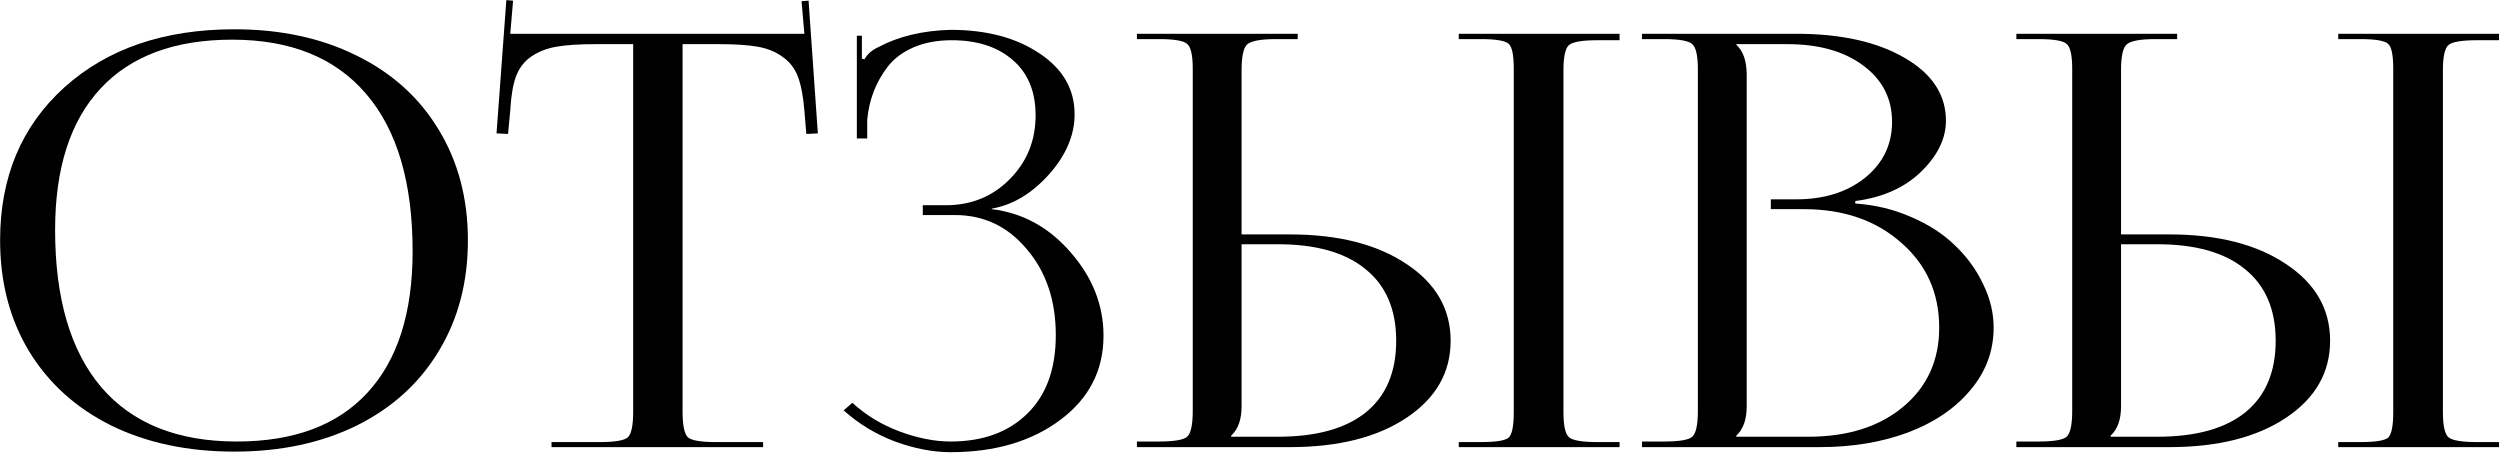 <?xml version="1.0" encoding="UTF-8"?> <svg xmlns="http://www.w3.org/2000/svg" width="2175" height="394" viewBox="0 0 2175 394" fill="none"> <path d="M203.947 392.906C163.42 392.906 127.694 385.338 96.769 370.201C66.008 354.902 42.163 333.336 25.236 305.504C8.472 277.672 0.09 245.527 0.09 209.068C0.09 154.055 18.726 109.703 55.998 76.012C93.433 42.32 142.749 25.475 203.947 25.475C244.149 25.475 279.631 33.124 310.393 48.424C341.154 63.56 364.917 85.045 381.682 112.877C398.609 140.709 407.072 172.773 407.072 209.068C407.072 245.527 398.609 277.672 381.682 305.504C364.917 333.336 341.154 354.902 310.393 370.201C279.631 385.338 244.149 392.906 203.947 392.906ZM205.9 384.117C255.705 384.117 293.628 369.957 319.67 341.637C345.874 313.316 358.977 272.301 358.977 218.59C358.977 158.857 345.549 113.284 318.693 81.871C291.838 50.296 252.938 34.508 201.994 34.508C152.027 34.508 113.859 48.668 87.492 76.988C61.125 105.309 47.941 146.324 47.941 200.035C47.941 259.768 61.369 305.423 88.225 336.998C115.243 368.411 154.468 384.117 205.9 384.117Z" fill="black"></path> <path d="M479.826 389V384.605H521.818C535.002 384.605 543.14 383.222 546.232 380.455C549.325 377.525 550.871 370.038 550.871 357.994V38.414H517.912C503.915 38.414 492.684 39.147 484.221 40.611C475.757 42.076 468.433 44.925 462.248 49.156C456.063 53.388 451.587 59.247 448.82 66.734C446.216 74.059 444.589 83.824 443.938 96.031L441.984 116.539L431.975 116.051L440.52 0.084L446.379 0.572L443.938 29.381H699.797L697.355 1.061L703.459 0.572L711.516 116.051L701.506 116.539L699.797 96.031C698.82 83.824 696.949 74.059 694.182 66.734C691.415 59.41 686.939 53.632 680.754 49.4C674.732 45.006 667.489 42.076 659.025 40.611C650.725 39.147 639.657 38.414 625.822 38.414H593.84V357.994C593.84 370.038 595.386 377.525 598.479 380.455C601.571 383.222 609.709 384.605 622.893 384.605H663.908V389H479.826Z" fill="black"></path> <path d="M802.824 187.096V178.551H822.844C844.979 178.551 863.534 170.982 878.508 155.846C893.482 140.709 900.969 122.236 900.969 100.426C900.969 79.592 894.296 63.479 880.949 52.086C867.766 40.693 850.106 34.996 827.971 34.996C815.601 34.996 804.615 37.031 795.012 41.1C785.572 45.169 778.085 50.703 772.551 57.701C767.18 64.7 763.029 72.024 760.1 79.674C757.17 87.324 755.298 95.462 754.484 104.088V120.445H745.451V31.09H749.846V51.109L752.043 51.598C754.647 47.04 758.635 43.541 764.006 41.1C781.584 31.66 802.58 26.614 826.994 25.963C858.244 25.963 884.042 32.799 904.387 46.471C924.732 59.98 934.904 77.639 934.904 99.449C934.904 117.678 927.417 135.175 912.443 151.939C897.469 168.541 880.949 178.388 862.883 181.48V181.969C889.738 185.224 912.606 197.757 931.486 219.566C950.529 241.376 960.051 265.546 960.051 292.076C960.051 322.187 947.518 346.601 922.453 365.318C897.388 384.036 865.568 393.395 826.994 393.395C811.695 393.395 795.581 390.302 778.654 384.117C761.89 377.77 746.997 368.736 733.977 357.018L741.545 350.426C753.264 361.168 766.936 369.469 782.561 375.328C798.348 381.188 813.16 384.117 826.994 384.117C854.989 384.117 877.206 376.061 893.645 359.947C910.246 343.834 918.547 321.048 918.547 291.588C918.547 261.477 910.165 236.575 893.4 216.881C876.799 197.024 855.965 187.096 830.9 187.096H802.824Z" fill="black"></path> <path d="M1269.13 389V384.605H1288.18C1301.52 384.605 1309.66 383.303 1312.59 380.699C1315.52 377.932 1316.98 370.527 1316.98 358.482V59.898C1316.98 48.017 1315.52 40.774 1312.59 38.17C1309.66 35.403 1301.52 34.02 1288.18 34.02H1269.13V29.381H1409.03V34.996H1389.98C1376.64 34.996 1368.34 36.38 1365.08 39.147C1361.82 41.913 1360.2 49.238 1360.2 61.119V358.482C1360.2 370.364 1361.82 377.688 1365.08 380.455C1368.34 383.222 1376.64 384.605 1389.98 384.605H1409.03V389H1269.13ZM989.104 389V384.117H1008.15C1021.49 384.117 1029.71 382.734 1032.8 379.967C1036.06 377.037 1037.69 369.55 1037.69 357.506V59.898C1037.69 48.017 1036.06 40.774 1032.8 38.17C1029.71 35.403 1021.49 34.02 1008.15 34.02H989.104V29.381H1129V34.02H1110.2C1096.85 34.02 1088.47 35.566 1085.05 38.658C1081.8 41.588 1080.17 49.075 1080.17 61.119V203.941H1122.16C1164.15 203.941 1197.93 212.486 1223.48 229.576C1249.19 246.503 1262.05 268.801 1262.05 296.471C1262.05 324.14 1249.19 346.52 1223.48 363.609C1197.93 380.536 1164.15 389 1122.16 389H989.104ZM1080.17 212.486V353.6C1080.17 364.993 1077.16 373.456 1071.13 378.99V379.967H1111.66C1145.19 379.967 1170.74 372.887 1188.32 358.727C1205.9 344.404 1214.69 323.652 1214.69 296.471C1214.69 269.29 1205.82 248.538 1188.08 234.215C1170.5 219.729 1145.03 212.486 1111.66 212.486H1080.17Z" fill="black"></path> <path d="M1510.59 379.967H1573.09C1607.43 379.967 1635.02 371.259 1655.85 353.844C1676.68 336.428 1687.1 313.479 1687.1 284.996C1687.1 254.885 1676.03 230.227 1653.9 211.021C1631.93 191.653 1603.77 181.969 1569.43 181.969H1540.62V173.424H1562.59C1587 173.424 1607.02 167.158 1622.65 154.625C1638.27 141.93 1646.09 125.735 1646.09 106.041C1646.09 85.696 1637.7 69.338 1620.94 56.969C1604.34 44.599 1582.37 38.414 1555.02 38.414H1510.59V38.902C1516.61 44.436 1519.62 53.144 1519.62 65.025V353.6C1519.62 364.993 1516.61 373.456 1510.59 378.99V379.967ZM1428.56 389V384.117H1447.6C1460.95 384.117 1469.17 382.734 1472.26 379.967C1475.51 377.037 1477.14 369.55 1477.14 357.506V60.387C1477.14 48.505 1475.51 41.181 1472.26 38.414C1469.17 35.484 1460.95 34.02 1447.6 34.02H1428.56V29.381H1562.59C1601.65 29.381 1633.15 36.38 1657.07 50.377C1681 64.212 1692.96 82.441 1692.96 105.064C1692.96 120.527 1685.8 135.257 1671.48 149.254C1657.15 163.251 1638.03 171.796 1614.1 174.889V177.086C1631.36 178.225 1647.55 182.132 1662.69 188.805C1677.99 195.315 1690.76 203.616 1701.02 213.707C1711.43 223.635 1719.57 234.866 1725.43 247.398C1731.45 259.768 1734.46 272.301 1734.46 284.996C1734.46 305.341 1727.71 323.489 1714.2 339.439C1700.85 355.39 1682.71 367.678 1659.76 376.305C1636.97 384.768 1611.42 389 1583.1 389H1428.56Z" fill="black"></path> <path d="M2034.27 389V384.605H2053.31C2066.66 384.605 2074.8 383.303 2077.73 380.699C2080.66 377.932 2082.12 370.527 2082.12 358.482V59.898C2082.12 48.017 2080.66 40.774 2077.73 38.17C2074.8 35.403 2066.66 34.02 2053.31 34.02H2034.27V29.381H2174.16V34.996H2155.12C2141.77 34.996 2133.47 36.38 2130.22 39.147C2126.96 41.913 2125.33 49.238 2125.33 61.119V358.482C2125.33 370.364 2126.96 377.688 2130.22 380.455C2133.47 383.222 2141.77 384.605 2155.12 384.605H2174.16V389H2034.27ZM1754.24 389V384.117H1773.28C1786.63 384.117 1794.85 382.734 1797.94 379.967C1801.2 377.037 1802.82 369.55 1802.82 357.506V59.898C1802.82 48.017 1801.2 40.774 1797.94 38.17C1794.85 35.403 1786.63 34.02 1773.28 34.02H1754.24V29.381H1894.13V34.02H1875.33C1861.99 34.02 1853.61 35.566 1850.19 38.658C1846.93 41.588 1845.3 49.075 1845.3 61.119V203.941H1887.3C1929.29 203.941 1963.06 212.486 1988.62 229.576C2014.33 246.503 2027.19 268.801 2027.19 296.471C2027.19 324.14 2014.33 346.52 1988.62 363.609C1963.06 380.536 1929.29 389 1887.3 389H1754.24ZM1845.3 212.486V353.6C1845.3 364.993 1842.29 373.456 1836.27 378.99V379.967H1876.8C1910.33 379.967 1935.88 372.887 1953.46 358.727C1971.04 344.404 1979.83 323.652 1979.83 296.471C1979.83 269.29 1970.96 248.538 1953.21 234.215C1935.64 219.729 1910.16 212.486 1876.8 212.486H1845.3Z" fill="black"></path> </svg> 